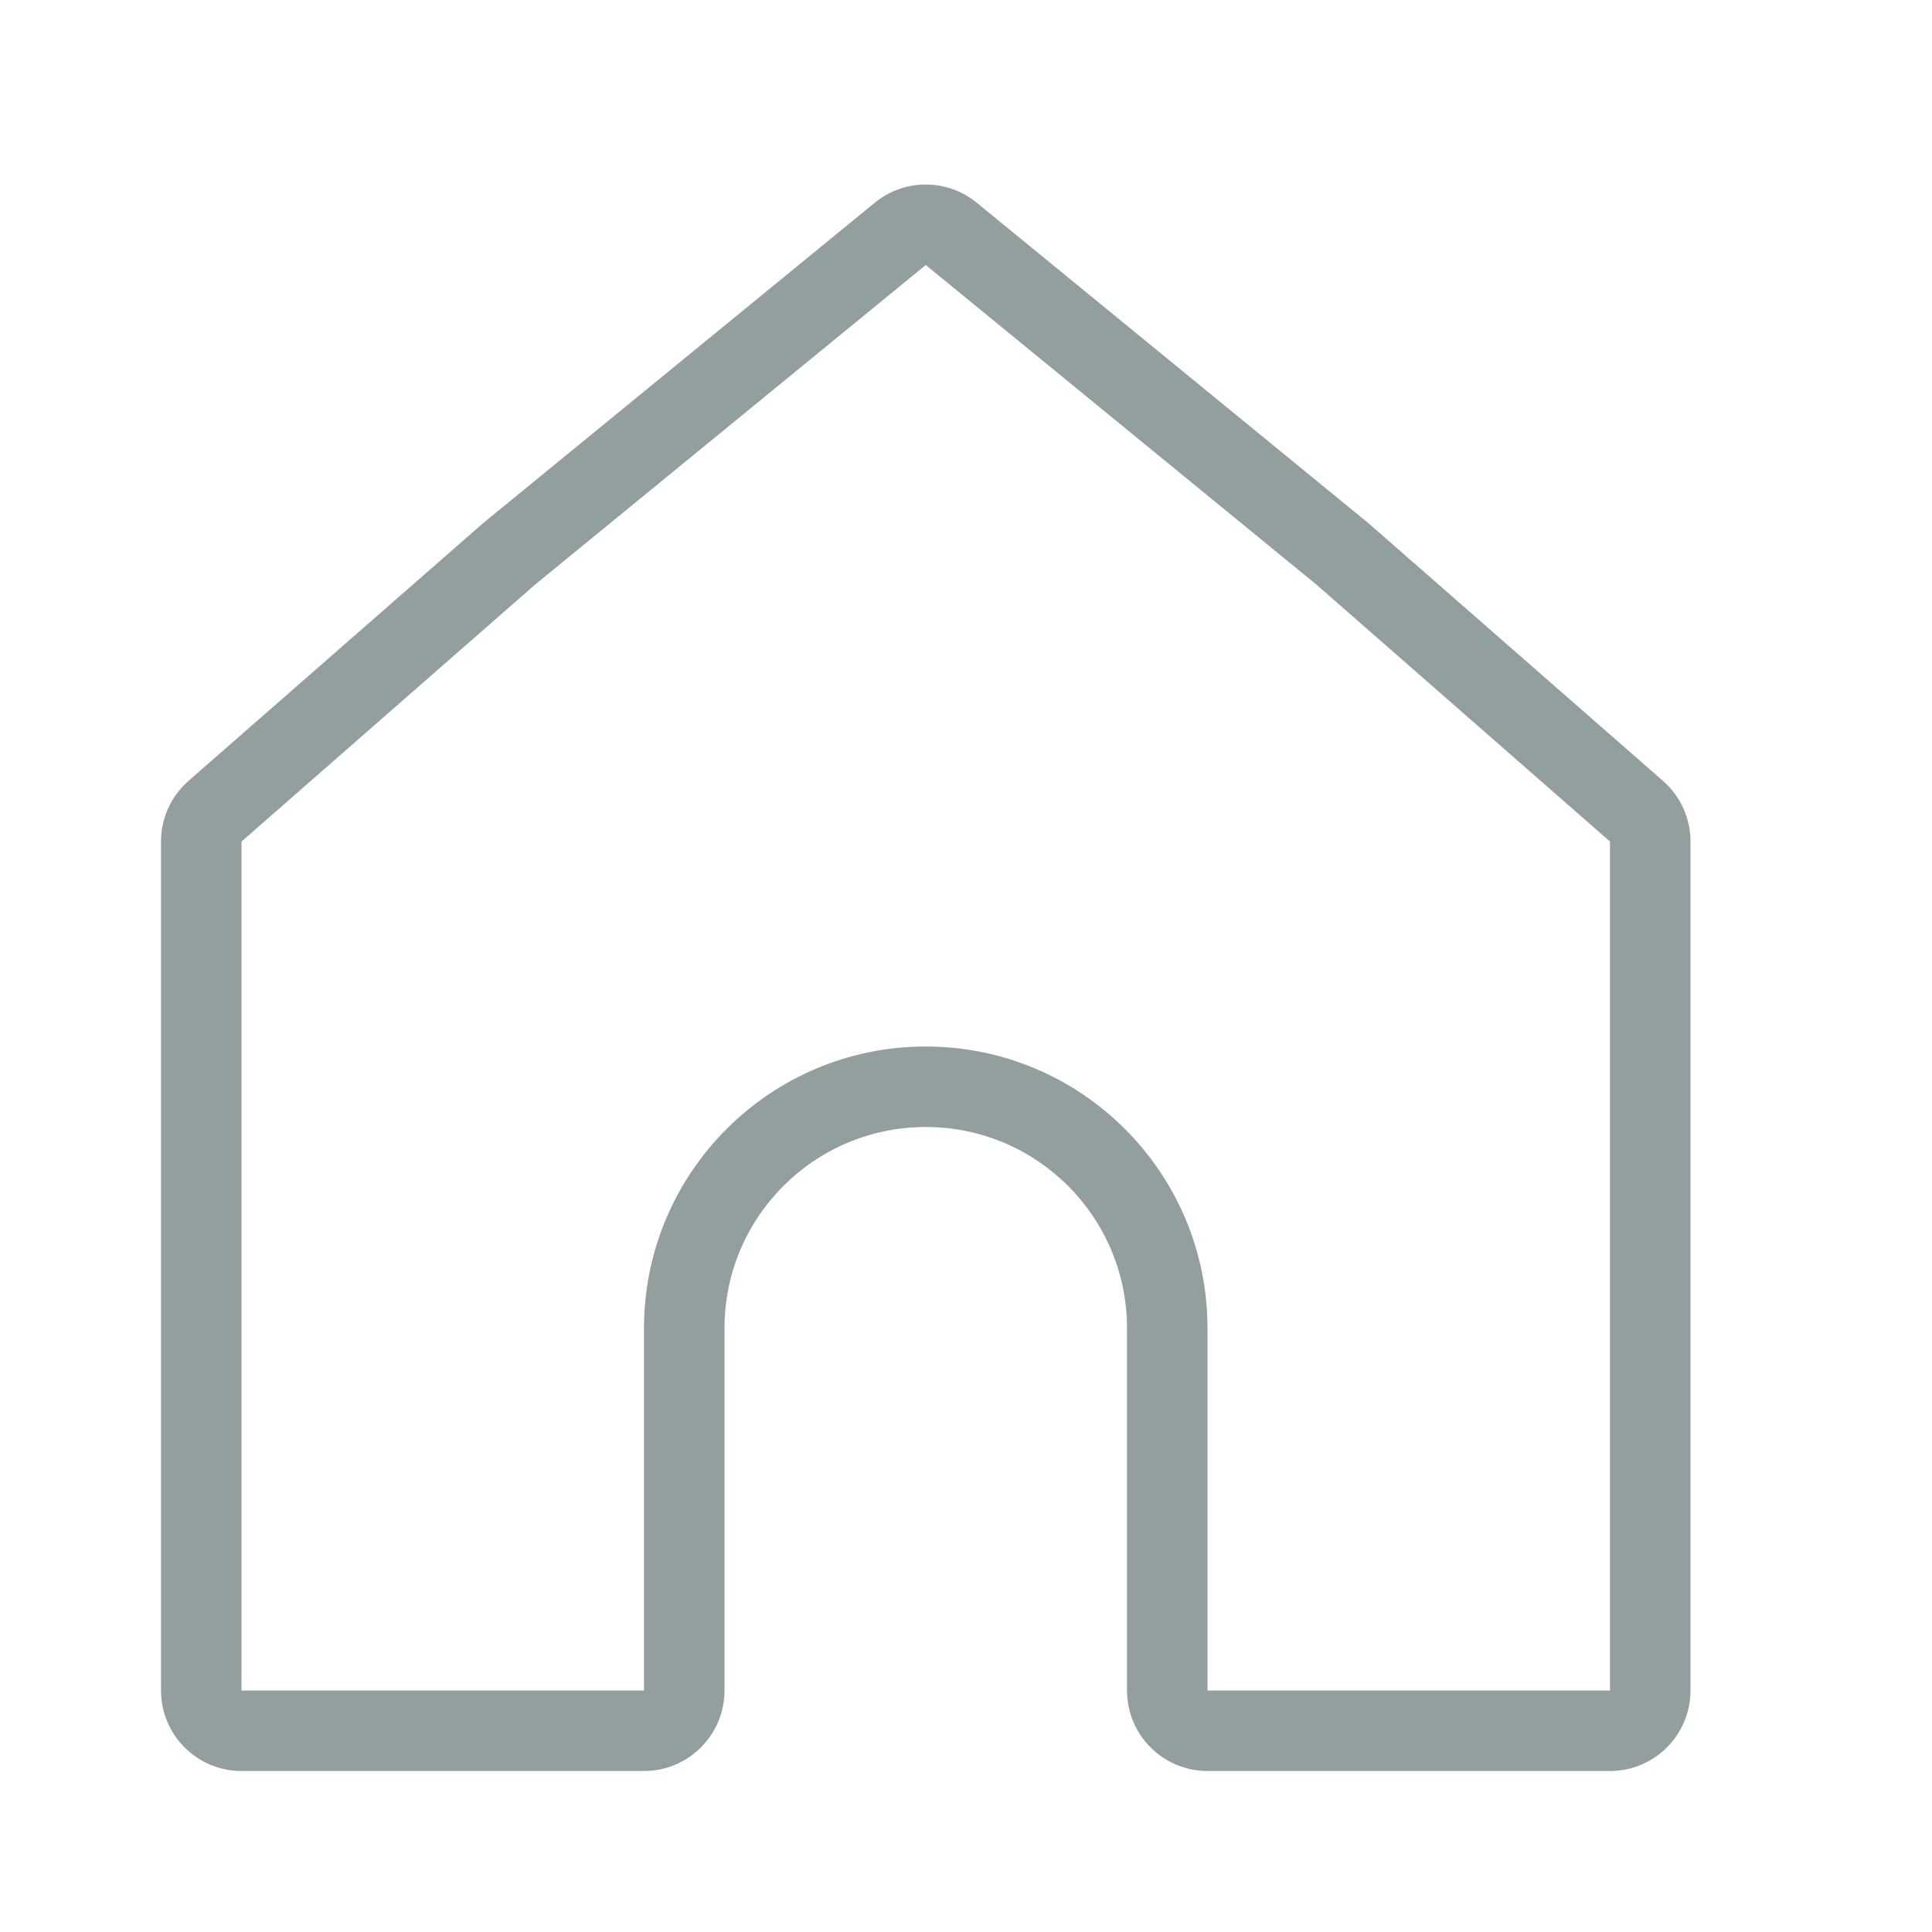 <svg width="24" height="24" viewBox="0 0 24 24" fill="none" xmlns="http://www.w3.org/2000/svg">
<path fill-rule="evenodd" clip-rule="evenodd" d="M3 10.454V21H8V16.5C8 14.567 9.567 13 11.5 13C13.433 13 15 14.567 15 16.5V21H20V10.454L16.354 7.263L11.5 3.292L6.646 7.263L3 10.454ZM6 6.5L10.867 2.518C11.235 2.217 11.765 2.217 12.133 2.518L17 6.5L20.659 9.701C20.875 9.891 21 10.165 21 10.454V21C21 21.552 20.552 22 20 22H15C14.448 22 14 21.552 14 21V16.5C14 15.119 12.881 14 11.5 14C10.119 14 9 15.119 9 16.5V21C9 21.552 8.552 22 8 22H3C2.448 22 2 21.552 2 21V10.454C2 10.165 2.124 9.891 2.341 9.701L6 6.5Z" fill="#939E9F"/>
</svg>
